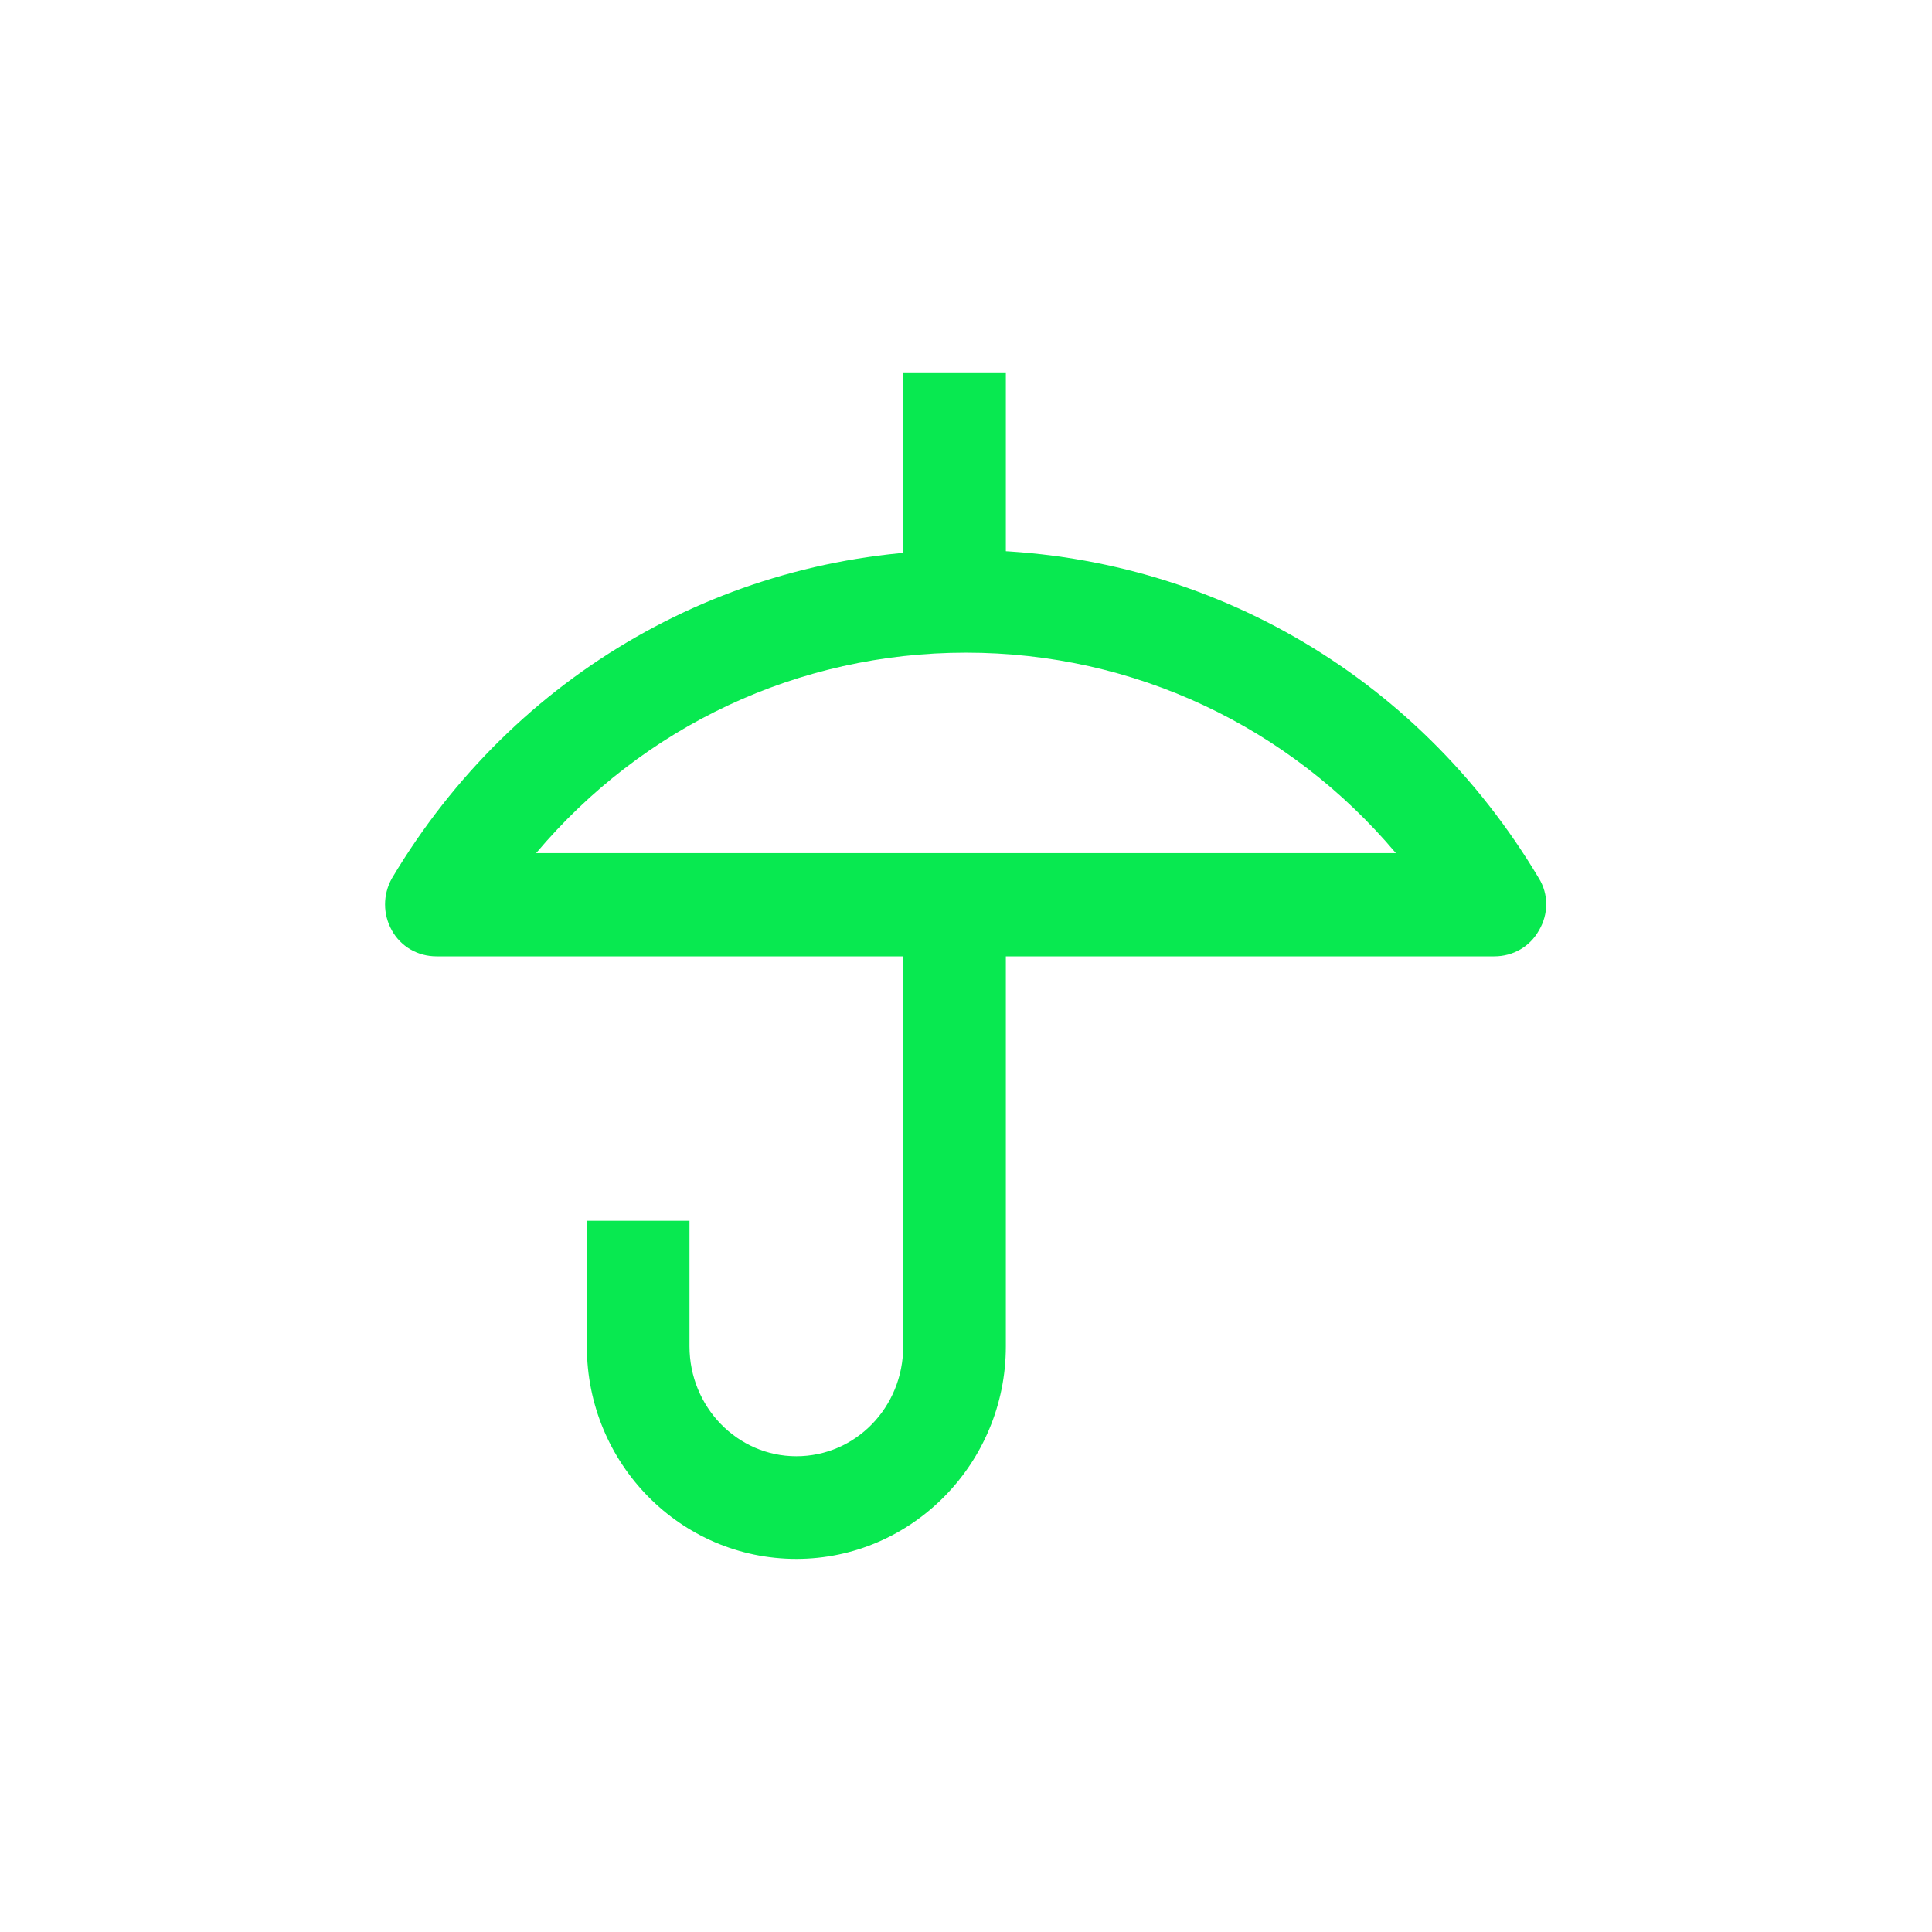 <?xml version="1.0" encoding="UTF-8"?>
<svg id="Layer_1" xmlns="http://www.w3.org/2000/svg" viewBox="0 0 32 32">
  <defs>
    <style>
      .cls-1 {
        fill: #08e950;
      }
    </style>
  </defs>
  <path class="cls-1" d="M24.77,15.84H7.23c-.31,0-.59-.16-.74-.43-.15-.27-.15-.59,0-.86,2.03-3.41,5.59-5.44,9.5-5.44s7.47,2.03,9.5,5.44c.16.26.16.59,0,.86-.15.27-.43.43-.74.43ZM8.88,14.13h14.24c-1.77-2.1-4.34-3.32-7.12-3.32s-5.35,1.22-7.12,3.32Z"/>
  <path class="cls-1" d="M13.19,25.82c-1.92,0-3.47-1.58-3.47-3.52v-2.08h1.7v2.08c0,1,.79,1.82,1.77,1.82s1.77-.81,1.77-1.82v-7.9h1.7v7.9c0,1.94-1.56,3.52-3.47,3.52Z"/>
  <rect class="cls-1" x="14.96" y="6.18" width="1.7" height="4.43"/>
</svg>